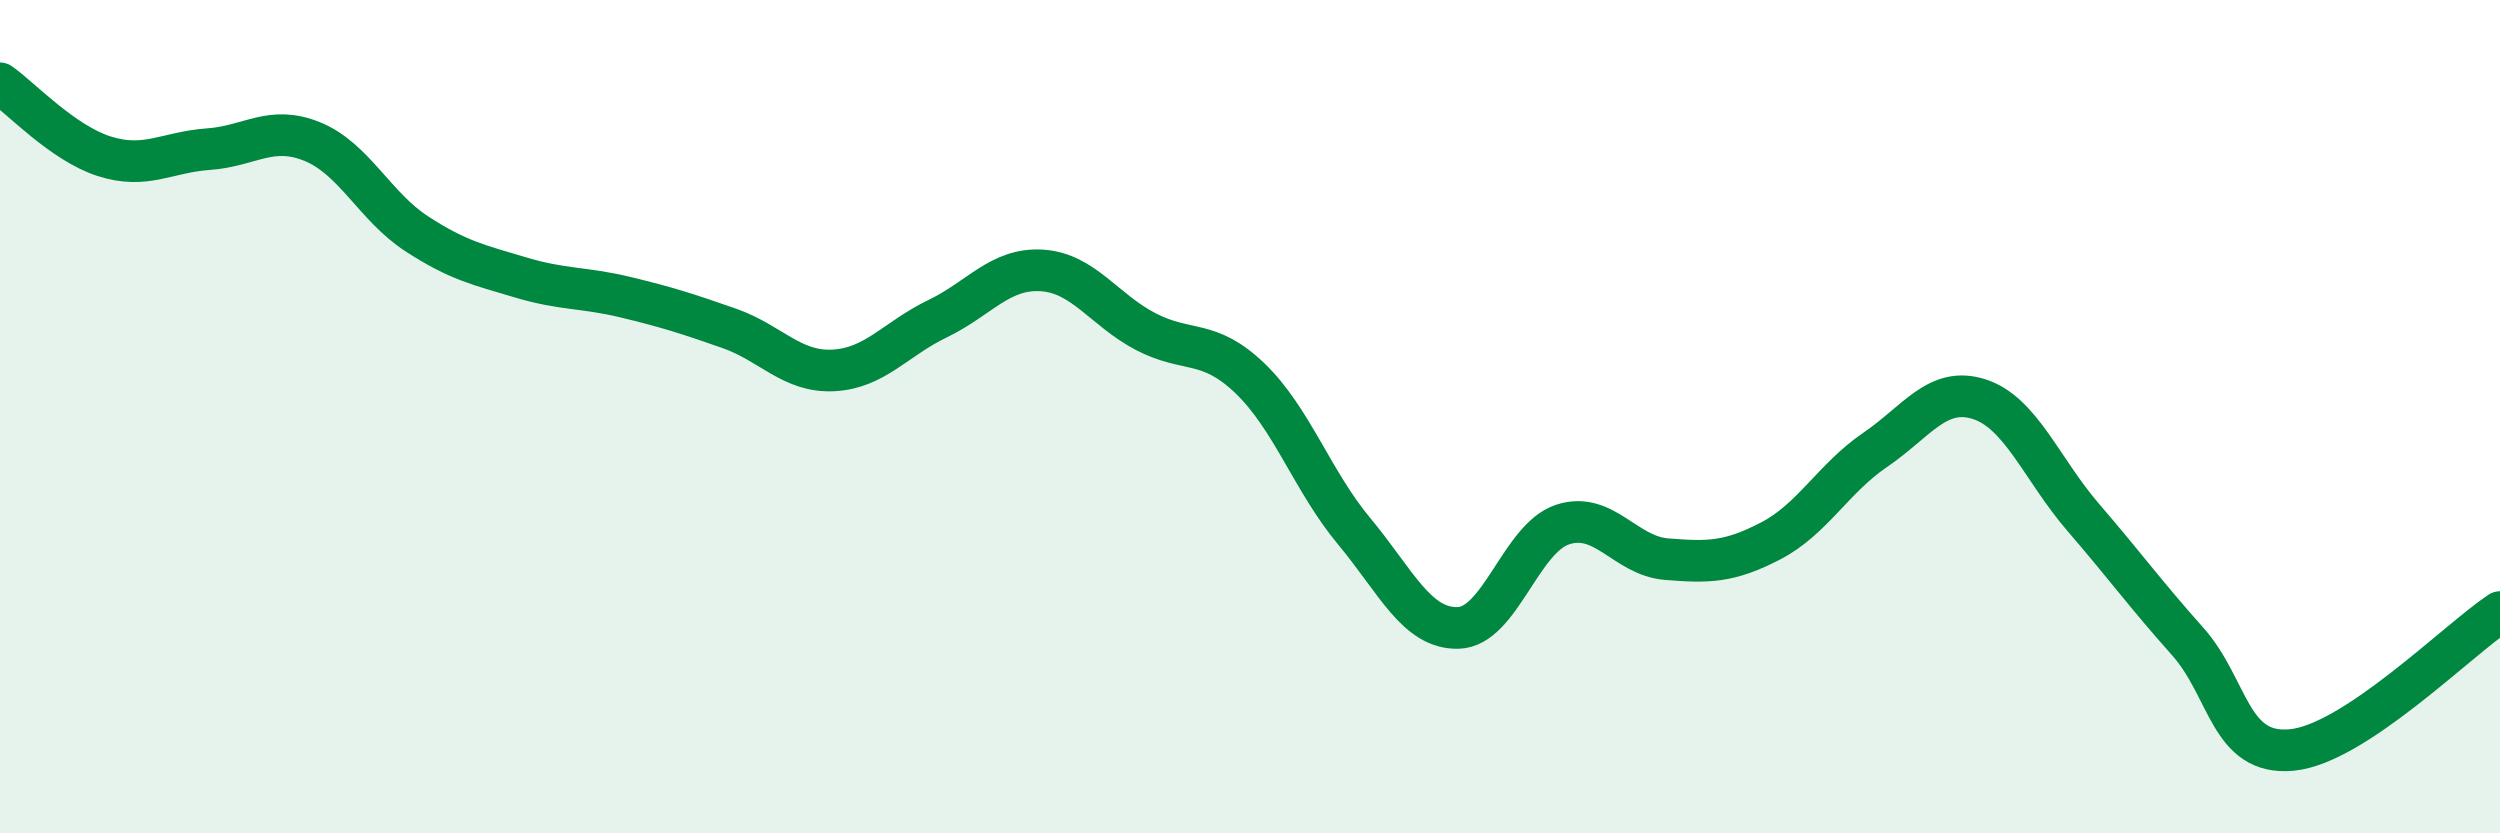 
    <svg width="60" height="20" viewBox="0 0 60 20" xmlns="http://www.w3.org/2000/svg">
      <path
        d="M 0,2 C 0.5,2.35 1.5,3.43 2.5,3.75 C 3.5,4.07 4,3.65 5,3.58 C 6,3.51 6.5,2.99 7.5,3.4 C 8.5,3.81 9,4.96 10,5.61 C 11,6.26 11.5,6.36 12.5,6.66 C 13.5,6.96 14,6.89 15,7.13 C 16,7.37 16.5,7.53 17.5,7.88 C 18.5,8.23 19,8.94 20,8.89 C 21,8.84 21.5,8.13 22.5,7.65 C 23.5,7.17 24,6.43 25,6.49 C 26,6.55 26.5,7.44 27.5,7.96 C 28.5,8.48 29,8.12 30,9.08 C 31,10.04 31.5,11.55 32.5,12.75 C 33.5,13.95 34,15.1 35,15.07 C 36,15.04 36.5,12.92 37.5,12.59 C 38.5,12.26 39,13.34 40,13.42 C 41,13.5 41.5,13.5 42.5,12.98 C 43.5,12.46 44,11.48 45,10.8 C 46,10.12 46.5,9.26 47.5,9.58 C 48.5,9.9 49,11.26 50,12.42 C 51,13.58 51.5,14.27 52.5,15.39 C 53.5,16.51 53.5,18.14 55,18 C 56.5,17.86 59,15.35 60,14.69L60 20L0 20Z"
        fill="#008740"
        opacity="0.1"
        stroke-linecap="round"
        stroke-linejoin="round"
      />
      <path
        d="M 0,2 C 0.5,2.35 1.5,3.43 2.5,3.75 C 3.5,4.07 4,3.65 5,3.58 C 6,3.51 6.5,2.99 7.5,3.4 C 8.5,3.81 9,4.96 10,5.61 C 11,6.26 11.5,6.36 12.5,6.66 C 13.5,6.96 14,6.89 15,7.13 C 16,7.37 16.5,7.53 17.5,7.88 C 18.5,8.23 19,8.94 20,8.89 C 21,8.84 21.5,8.13 22.5,7.65 C 23.5,7.17 24,6.43 25,6.49 C 26,6.55 26.5,7.44 27.5,7.96 C 28.5,8.48 29,8.12 30,9.08 C 31,10.04 31.5,11.55 32.5,12.75 C 33.5,13.95 34,15.1 35,15.07 C 36,15.04 36.5,12.92 37.5,12.59 C 38.5,12.26 39,13.34 40,13.42 C 41,13.5 41.5,13.5 42.5,12.98 C 43.5,12.46 44,11.48 45,10.8 C 46,10.12 46.5,9.26 47.5,9.58 C 48.5,9.9 49,11.26 50,12.42 C 51,13.58 51.5,14.27 52.5,15.39 C 53.5,16.51 53.5,18.14 55,18 C 56.5,17.86 59,15.35 60,14.69"
        stroke="#008740"
        stroke-width="1"
        fill="none"
        stroke-linecap="round"
        stroke-linejoin="round"
      />
    </svg>
  
